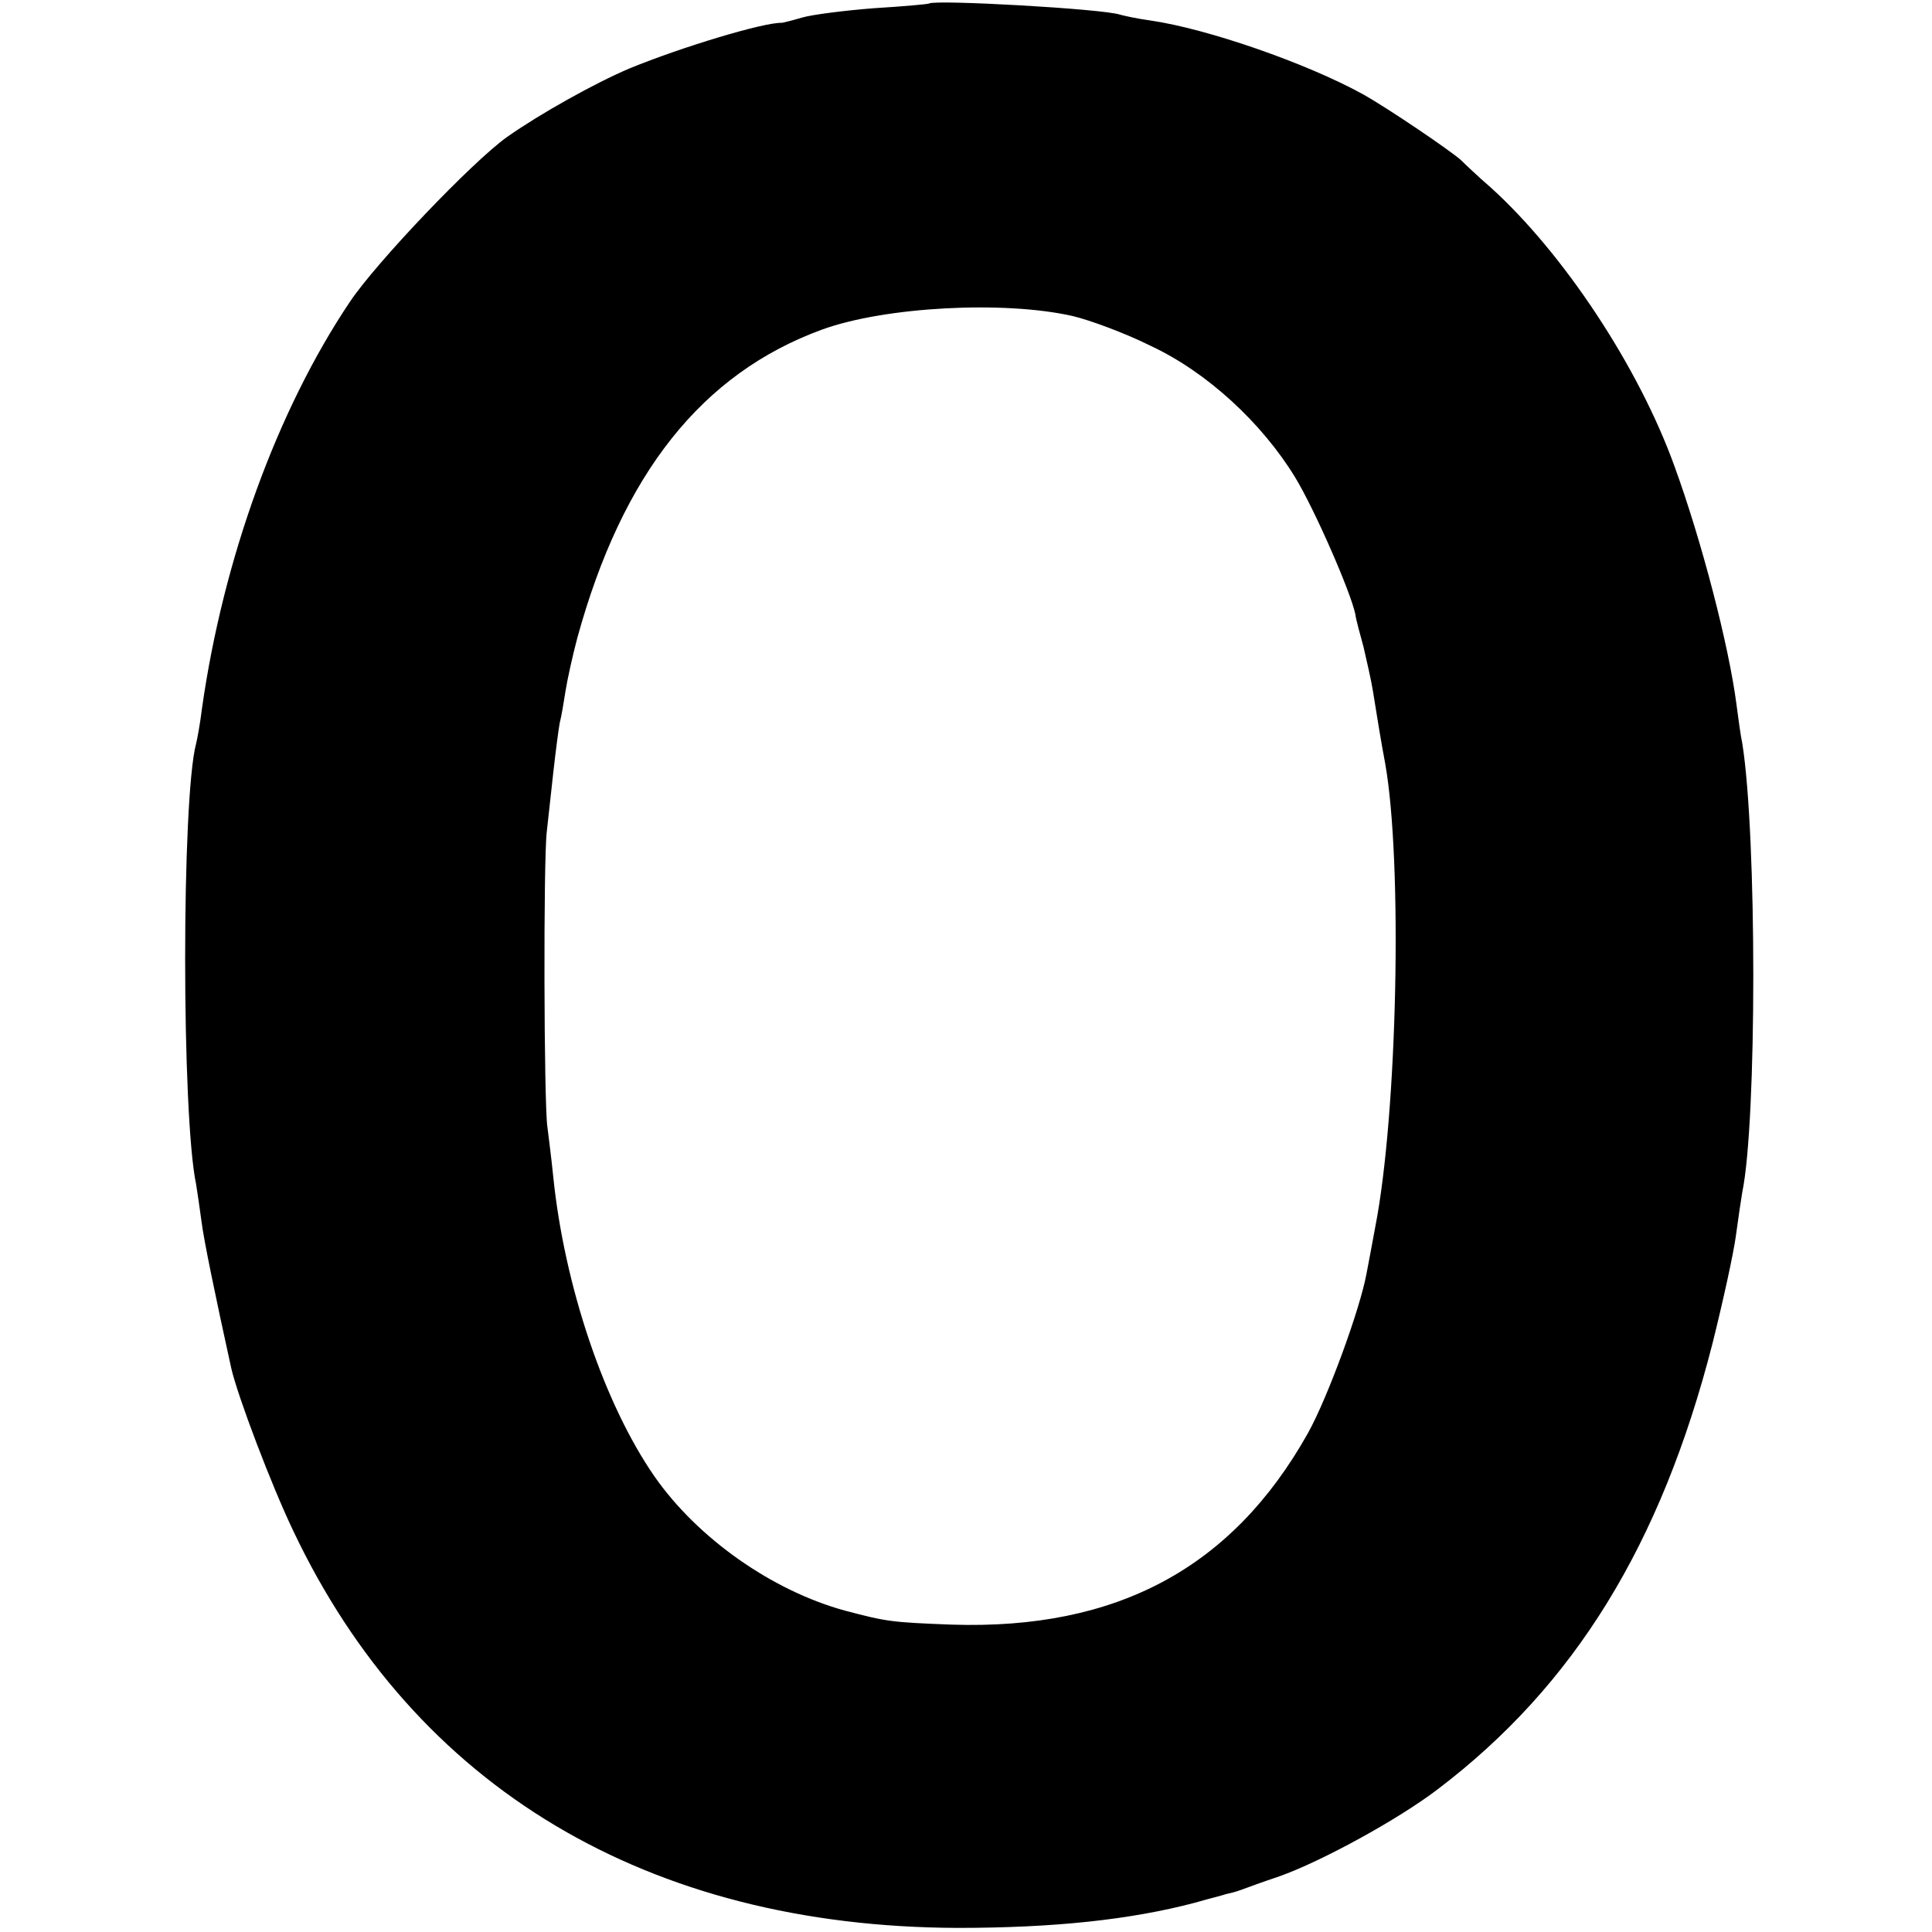 <?xml version="1.0" standalone="no"?>
<!DOCTYPE svg PUBLIC "-//W3C//DTD SVG 20010904//EN"
 "http://www.w3.org/TR/2001/REC-SVG-20010904/DTD/svg10.dtd">
<svg version="1.0" xmlns="http://www.w3.org/2000/svg"
 width="330pt" height="330pt" viewBox="0 0 330 330"
 preserveAspectRatio="xMidYMid meet">
<g transform="translate(0,330) scale(0.1,-0.1)"
fill="#000000" stroke="none">
<path d="M1587 3294 c-1 -1 -44 -5 -94 -8 -51 -4 -106 -11 -123 -16 -17 -5
-33 -9 -35 -9 -30 1 -170 -41 -260 -78 -59 -25 -152 -77 -209 -117 -60 -43
-223 -214 -268 -281 -125 -186 -217 -441 -253 -695 -3 -25 -8 -52 -10 -60 -25
-93 -25 -635 0 -753 2 -12 6 -40 9 -62 4 -33 24 -129 51 -252 11 -48 69 -201
106 -278 208 -439 606 -676 1134 -678 166 0 296 14 406 43 24 7 49 13 54 15 6
1 17 4 25 7 8 3 38 14 65 23 71 25 203 97 271 149 233 177 381 417 469 761 18
72 36 154 40 184 4 30 9 63 11 75 25 121 25 609 0 766 -3 14 -7 44 -10 67 -13
100 -59 278 -106 407 -61 169 -189 363 -314 476 -22 19 -44 40 -50 46 -16 15
-125 89 -168 113 -96 53 -266 112 -363 126 -22 3 -45 8 -52 10 -29 10 -317 26
-326 19z m246 -534 c29 -7 89 -29 133 -51 96 -45 189 -131 246 -224 34 -56 95
-196 103 -234 1 -9 8 -34 14 -56 5 -22 13 -56 16 -75 6 -38 15 -93 21 -124 30
-169 21 -598 -17 -792 -5 -28 -12 -64 -15 -80 -11 -60 -66 -211 -100 -272
-129 -230 -326 -336 -608 -327 -104 4 -111 5 -183 24 -124 34 -251 123 -325
229 -86 124 -154 326 -173 512 -3 30 -8 69 -10 85 -6 38 -7 458 -1 505 2 19 7
64 11 100 4 36 9 74 11 85 3 11 7 36 10 55 3 19 12 60 20 90 77 281 213 452
418 527 107 39 311 50 429 23z"/>
</g>
</svg>
